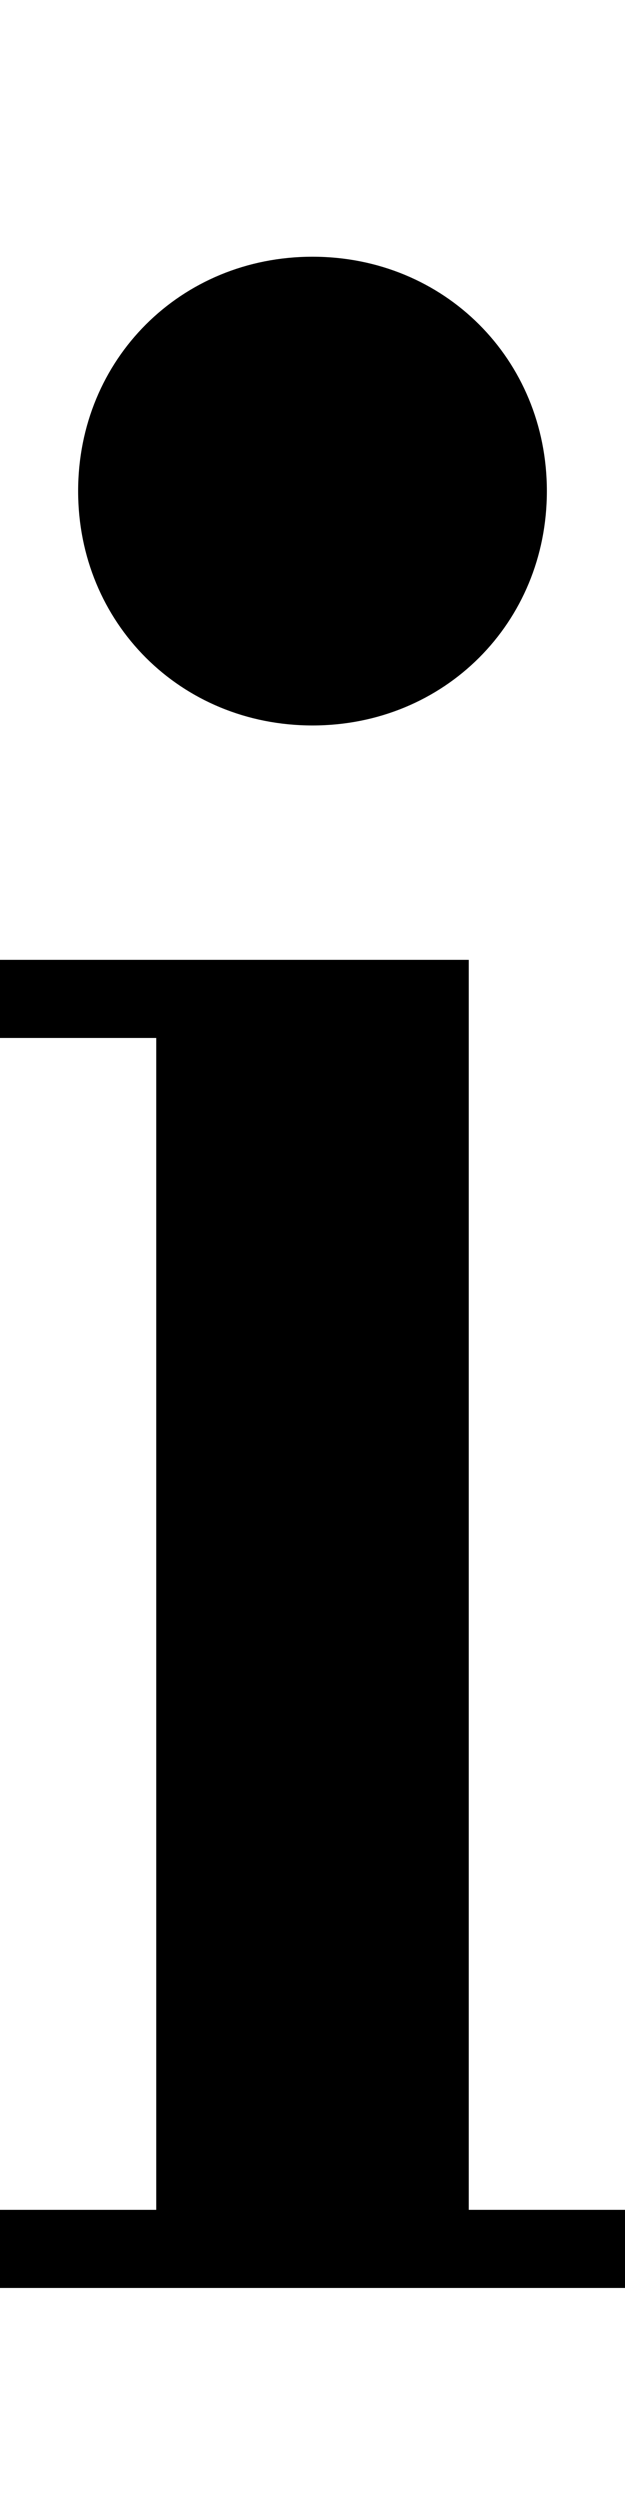 <!-- Generated by IcoMoon.io -->
<svg version="1.1" xmlns="http://www.w3.org/2000/svg" width="8" height="32" viewBox="0 0 8 32">
<title>information</title>
<path d="M6 28.286h2v1h-8v-1h2v-15h-2v-1h6v16zM4 9.286c-1.688 0-3-1.313-3-3s1.313-3 3-3 3 1.313 3 3-1.313 3-3 3z"></path>
</svg>
